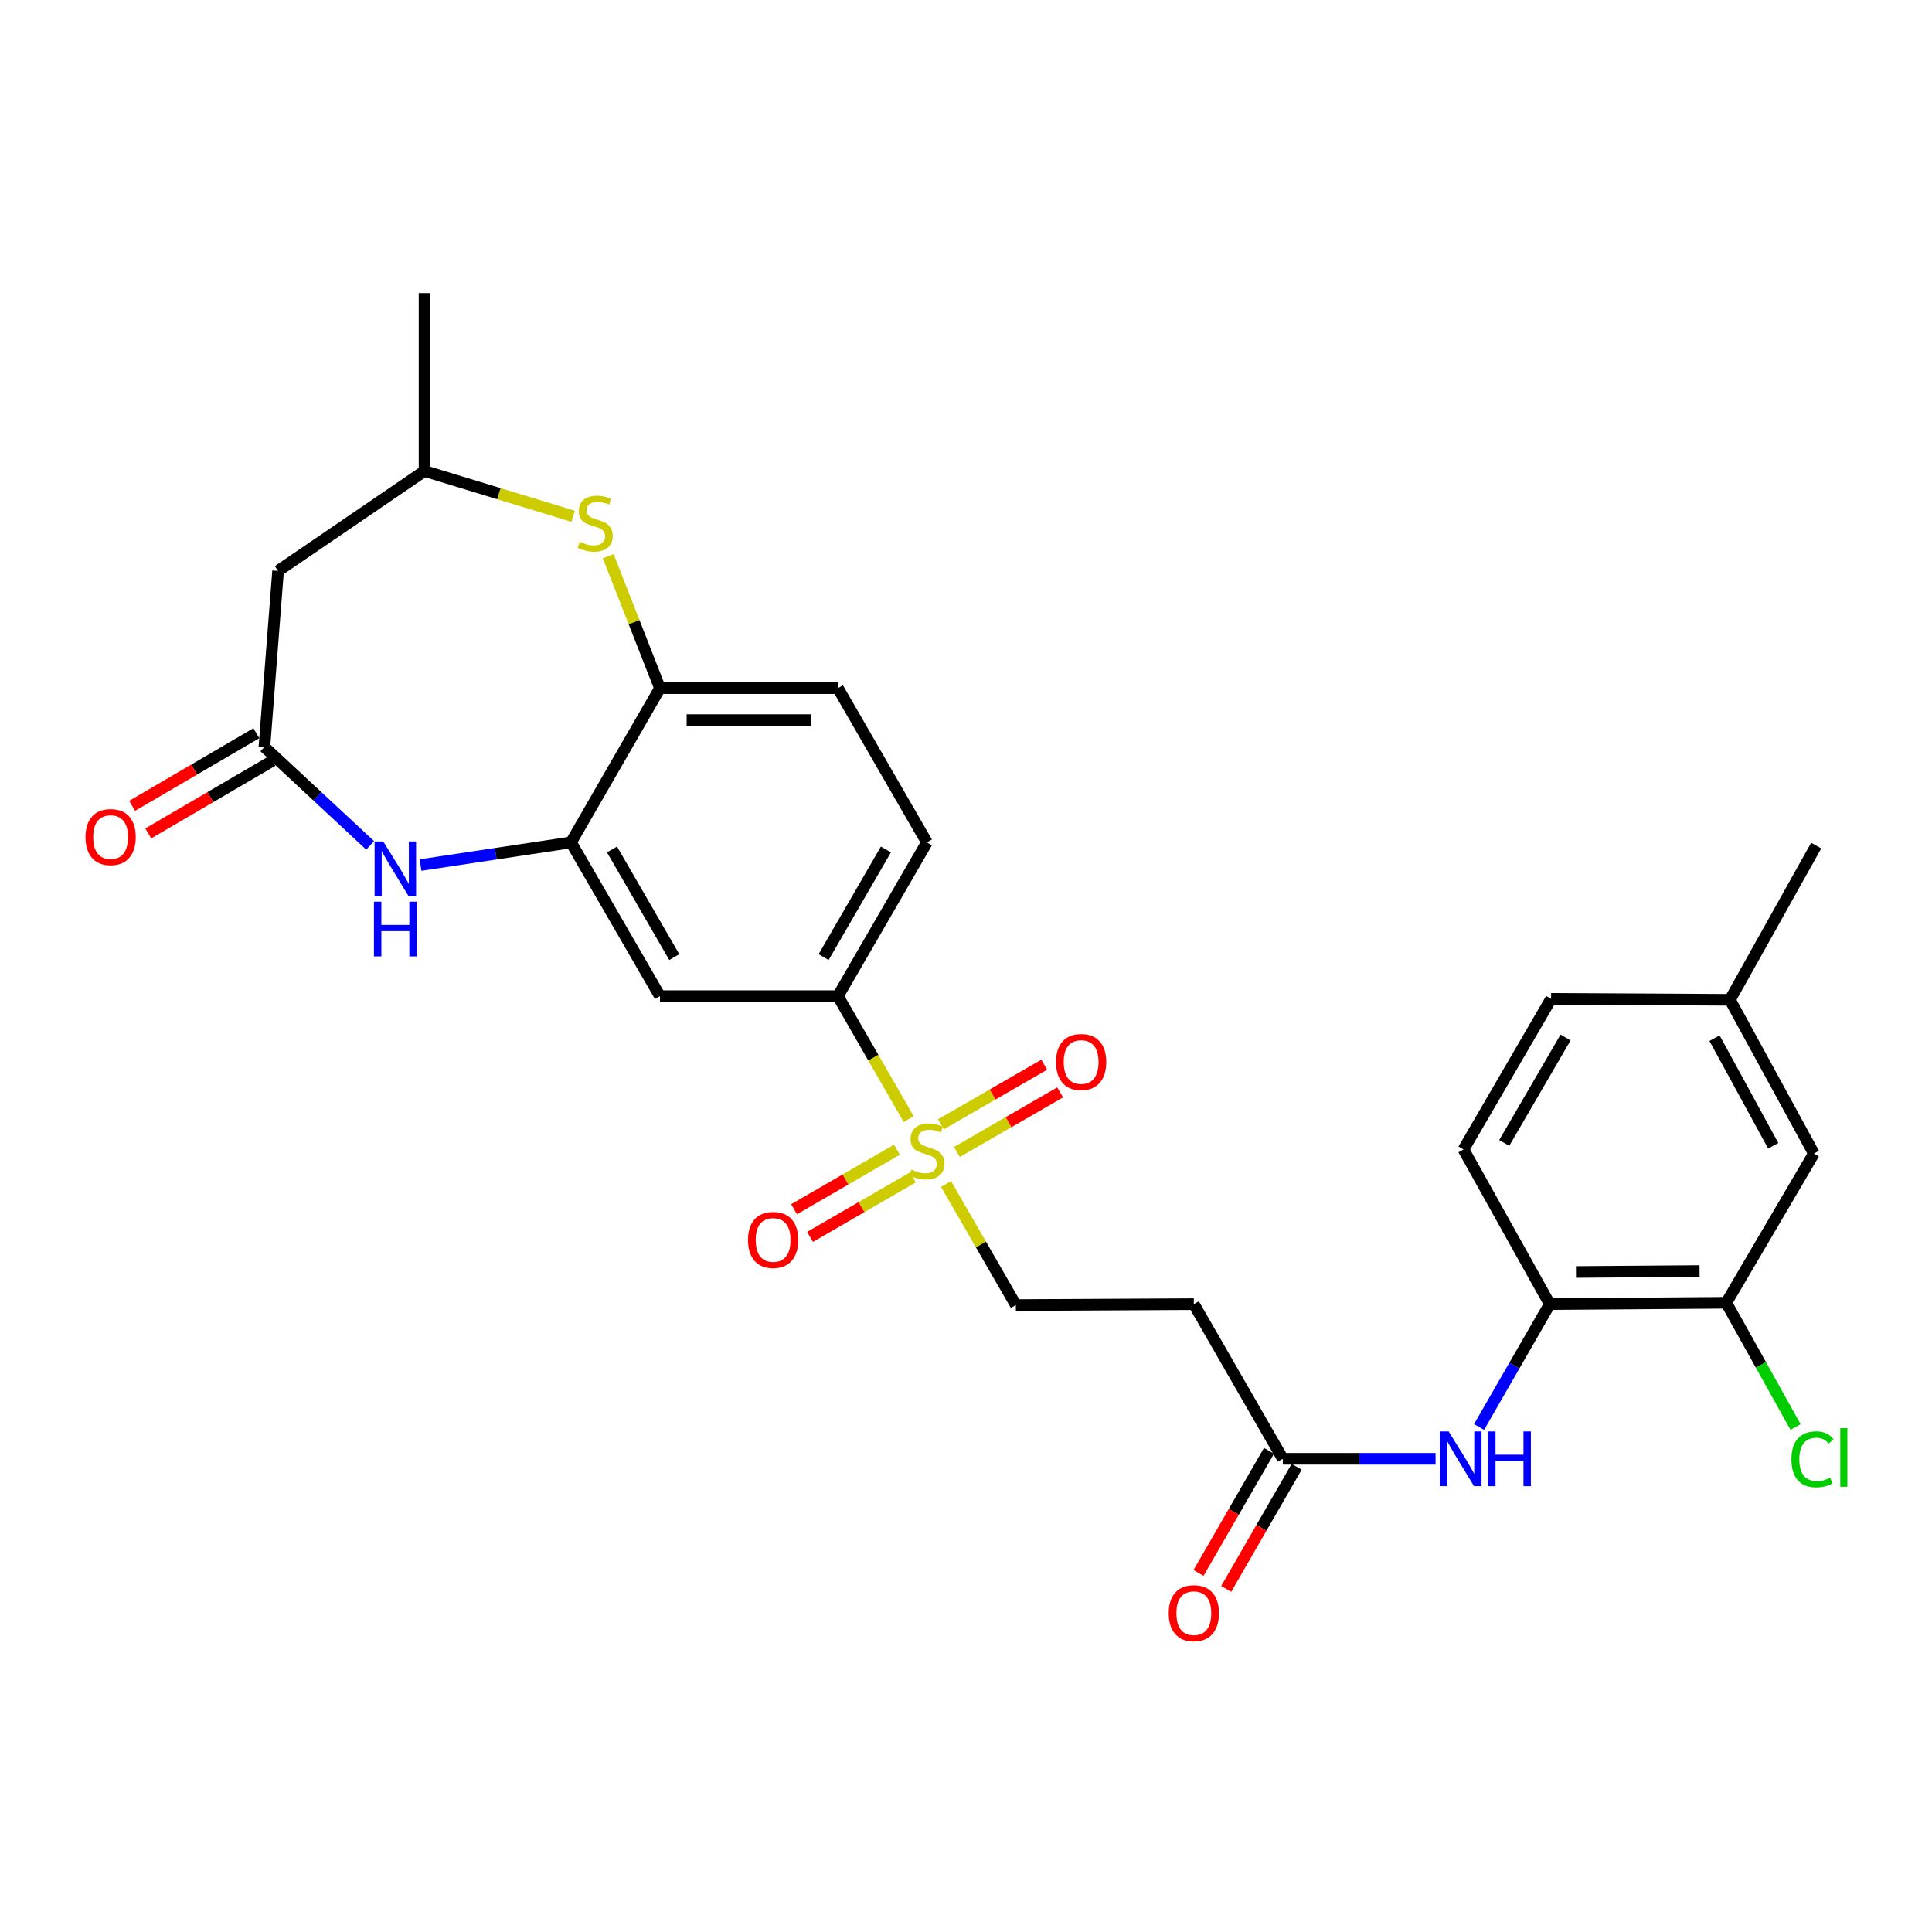 <?xml version='1.0' encoding='iso-8859-1'?>
<svg version='1.1' baseProfile='full'
              xmlns='http://www.w3.org/2000/svg'
                      xmlns:rdkit='http://www.rdkit.org/xml'
                      xmlns:xlink='http://www.w3.org/1999/xlink'
                  xml:space='preserve'
width='1000px' height='1000px' viewBox='0 0 1000 1000'>
<!-- END OF HEADER -->
<rect style='opacity:1.0;fill:#FFFFFF;stroke:none' width='1000' height='1000' x='0' y='0'> </rect>
<path class='bond-4' d='M 470.316,579.231 L 452.014,547.415' style='fill:none;fill-rule:evenodd;stroke:#CCCC00;stroke-width:6px;stroke-linecap:butt;stroke-linejoin:miter;stroke-opacity:1' />
<path class='bond-4' d='M 452.014,547.415 L 433.711,515.599' style='fill:none;fill-rule:evenodd;stroke:#000000;stroke-width:6px;stroke-linecap:butt;stroke-linejoin:miter;stroke-opacity:1' />
<path class='bond-12' d='M 489.676,612.844 L 507.74,644.172' style='fill:none;fill-rule:evenodd;stroke:#CCCC00;stroke-width:6px;stroke-linecap:butt;stroke-linejoin:miter;stroke-opacity:1' />
<path class='bond-12' d='M 507.74,644.172 L 525.805,675.5' style='fill:none;fill-rule:evenodd;stroke:#000000;stroke-width:6px;stroke-linecap:butt;stroke-linejoin:miter;stroke-opacity:1' />
<path class='bond-14' d='M 464.248,595.089 L 437.626,610.493' style='fill:none;fill-rule:evenodd;stroke:#CCCC00;stroke-width:6px;stroke-linecap:butt;stroke-linejoin:miter;stroke-opacity:1' />
<path class='bond-14' d='M 437.626,610.493 L 411.005,625.898' style='fill:none;fill-rule:evenodd;stroke:#FF0000;stroke-width:6px;stroke-linecap:butt;stroke-linejoin:miter;stroke-opacity:1' />
<path class='bond-14' d='M 472.529,609.4 L 445.907,624.804' style='fill:none;fill-rule:evenodd;stroke:#CCCC00;stroke-width:6px;stroke-linecap:butt;stroke-linejoin:miter;stroke-opacity:1' />
<path class='bond-14' d='M 445.907,624.804 L 419.286,640.209' style='fill:none;fill-rule:evenodd;stroke:#FF0000;stroke-width:6px;stroke-linecap:butt;stroke-linejoin:miter;stroke-opacity:1' />
<path class='bond-15' d='M 495.282,596.254 L 522.013,580.833' style='fill:none;fill-rule:evenodd;stroke:#CCCC00;stroke-width:6px;stroke-linecap:butt;stroke-linejoin:miter;stroke-opacity:1' />
<path class='bond-15' d='M 522.013,580.833 L 548.745,565.413' style='fill:none;fill-rule:evenodd;stroke:#FF0000;stroke-width:6px;stroke-linecap:butt;stroke-linejoin:miter;stroke-opacity:1' />
<path class='bond-15' d='M 487.02,581.932 L 513.752,566.511' style='fill:none;fill-rule:evenodd;stroke:#CCCC00;stroke-width:6px;stroke-linecap:butt;stroke-linejoin:miter;stroke-opacity:1' />
<path class='bond-15' d='M 513.752,566.511 L 540.483,551.091' style='fill:none;fill-rule:evenodd;stroke:#FF0000;stroke-width:6px;stroke-linecap:butt;stroke-linejoin:miter;stroke-opacity:1' />
<path class='bond-0' d='M 217.673,447.749 L 256.613,441.887' style='fill:none;fill-rule:evenodd;stroke:#0000FF;stroke-width:6px;stroke-linecap:butt;stroke-linejoin:miter;stroke-opacity:1' />
<path class='bond-0' d='M 256.613,441.887 L 295.552,436.025' style='fill:none;fill-rule:evenodd;stroke:#000000;stroke-width:6px;stroke-linecap:butt;stroke-linejoin:miter;stroke-opacity:1' />
<path class='bond-2' d='M 191.58,437.567 L 164.217,412.11' style='fill:none;fill-rule:evenodd;stroke:#0000FF;stroke-width:6px;stroke-linecap:butt;stroke-linejoin:miter;stroke-opacity:1' />
<path class='bond-2' d='M 164.217,412.11 L 136.855,386.653' style='fill:none;fill-rule:evenodd;stroke:#000000;stroke-width:6px;stroke-linecap:butt;stroke-linejoin:miter;stroke-opacity:1' />
<path class='bond-1' d='M 295.552,436.025 L 341.59,515.599' style='fill:none;fill-rule:evenodd;stroke:#000000;stroke-width:6px;stroke-linecap:butt;stroke-linejoin:miter;stroke-opacity:1' />
<path class='bond-1' d='M 316.769,439.681 L 348.996,495.383' style='fill:none;fill-rule:evenodd;stroke:#000000;stroke-width:6px;stroke-linecap:butt;stroke-linejoin:miter;stroke-opacity:1' />
<path class='bond-28' d='M 295.552,436.025 L 341.59,356.185' style='fill:none;fill-rule:evenodd;stroke:#000000;stroke-width:6px;stroke-linecap:butt;stroke-linejoin:miter;stroke-opacity:1' />
<path class='bond-9' d='M 136.855,386.653 L 143.927,295.506' style='fill:none;fill-rule:evenodd;stroke:#000000;stroke-width:6px;stroke-linecap:butt;stroke-linejoin:miter;stroke-opacity:1' />
<path class='bond-17' d='M 132.682,379.517 L 100.539,398.309' style='fill:none;fill-rule:evenodd;stroke:#000000;stroke-width:6px;stroke-linecap:butt;stroke-linejoin:miter;stroke-opacity:1' />
<path class='bond-17' d='M 100.539,398.309 L 68.395,417.102' style='fill:none;fill-rule:evenodd;stroke:#FF0000;stroke-width:6px;stroke-linecap:butt;stroke-linejoin:miter;stroke-opacity:1' />
<path class='bond-17' d='M 141.027,393.79 L 108.884,412.583' style='fill:none;fill-rule:evenodd;stroke:#000000;stroke-width:6px;stroke-linecap:butt;stroke-linejoin:miter;stroke-opacity:1' />
<path class='bond-17' d='M 108.884,412.583 L 76.74,431.376' style='fill:none;fill-rule:evenodd;stroke:#FF0000;stroke-width:6px;stroke-linecap:butt;stroke-linejoin:miter;stroke-opacity:1' />
<path class='bond-3' d='M 314.807,287.88 L 328.198,322.033' style='fill:none;fill-rule:evenodd;stroke:#CCCC00;stroke-width:6px;stroke-linecap:butt;stroke-linejoin:miter;stroke-opacity:1' />
<path class='bond-3' d='M 328.198,322.033 L 341.59,356.185' style='fill:none;fill-rule:evenodd;stroke:#000000;stroke-width:6px;stroke-linecap:butt;stroke-linejoin:miter;stroke-opacity:1' />
<path class='bond-16' d='M 296.683,267.235 L 258.209,255.513' style='fill:none;fill-rule:evenodd;stroke:#CCCC00;stroke-width:6px;stroke-linecap:butt;stroke-linejoin:miter;stroke-opacity:1' />
<path class='bond-16' d='M 258.209,255.513 L 219.735,243.791' style='fill:none;fill-rule:evenodd;stroke:#000000;stroke-width:6px;stroke-linecap:butt;stroke-linejoin:miter;stroke-opacity:1' />
<path class='bond-5' d='M 433.711,515.599 L 341.59,515.599' style='fill:none;fill-rule:evenodd;stroke:#000000;stroke-width:6px;stroke-linecap:butt;stroke-linejoin:miter;stroke-opacity:1' />
<path class='bond-19' d='M 433.711,515.599 L 479.767,436.025' style='fill:none;fill-rule:evenodd;stroke:#000000;stroke-width:6px;stroke-linecap:butt;stroke-linejoin:miter;stroke-opacity:1' />
<path class='bond-19' d='M 426.31,495.381 L 458.549,439.679' style='fill:none;fill-rule:evenodd;stroke:#000000;stroke-width:6px;stroke-linecap:butt;stroke-linejoin:miter;stroke-opacity:1' />
<path class='bond-6' d='M 341.59,356.185 L 433.711,356.185' style='fill:none;fill-rule:evenodd;stroke:#000000;stroke-width:6px;stroke-linecap:butt;stroke-linejoin:miter;stroke-opacity:1' />
<path class='bond-6' d='M 355.408,372.719 L 419.893,372.719' style='fill:none;fill-rule:evenodd;stroke:#000000;stroke-width:6px;stroke-linecap:butt;stroke-linejoin:miter;stroke-opacity:1' />
<path class='bond-7' d='M 743.042,755.074 L 703.512,755.074' style='fill:none;fill-rule:evenodd;stroke:#0000FF;stroke-width:6px;stroke-linecap:butt;stroke-linejoin:miter;stroke-opacity:1' />
<path class='bond-7' d='M 703.512,755.074 L 663.982,755.074' style='fill:none;fill-rule:evenodd;stroke:#000000;stroke-width:6px;stroke-linecap:butt;stroke-linejoin:miter;stroke-opacity:1' />
<path class='bond-10' d='M 765.559,738.605 L 783.85,706.809' style='fill:none;fill-rule:evenodd;stroke:#0000FF;stroke-width:6px;stroke-linecap:butt;stroke-linejoin:miter;stroke-opacity:1' />
<path class='bond-10' d='M 783.85,706.809 L 802.141,675.013' style='fill:none;fill-rule:evenodd;stroke:#000000;stroke-width:6px;stroke-linecap:butt;stroke-linejoin:miter;stroke-opacity:1' />
<path class='bond-8' d='M 663.982,755.074 L 617.926,675.013' style='fill:none;fill-rule:evenodd;stroke:#000000;stroke-width:6px;stroke-linecap:butt;stroke-linejoin:miter;stroke-opacity:1' />
<path class='bond-21' d='M 656.822,750.942 L 638.59,782.541' style='fill:none;fill-rule:evenodd;stroke:#000000;stroke-width:6px;stroke-linecap:butt;stroke-linejoin:miter;stroke-opacity:1' />
<path class='bond-21' d='M 638.59,782.541 L 620.357,814.14' style='fill:none;fill-rule:evenodd;stroke:#FF0000;stroke-width:6px;stroke-linecap:butt;stroke-linejoin:miter;stroke-opacity:1' />
<path class='bond-21' d='M 671.143,759.205 L 652.911,790.804' style='fill:none;fill-rule:evenodd;stroke:#000000;stroke-width:6px;stroke-linecap:butt;stroke-linejoin:miter;stroke-opacity:1' />
<path class='bond-21' d='M 652.911,790.804 L 634.678,822.403' style='fill:none;fill-rule:evenodd;stroke:#FF0000;stroke-width:6px;stroke-linecap:butt;stroke-linejoin:miter;stroke-opacity:1' />
<path class='bond-29' d='M 143.927,295.506 L 219.735,243.791' style='fill:none;fill-rule:evenodd;stroke:#000000;stroke-width:6px;stroke-linecap:butt;stroke-linejoin:miter;stroke-opacity:1' />
<path class='bond-11' d='M 802.141,675.013 L 893.518,674.315' style='fill:none;fill-rule:evenodd;stroke:#000000;stroke-width:6px;stroke-linecap:butt;stroke-linejoin:miter;stroke-opacity:1' />
<path class='bond-11' d='M 815.721,658.375 L 879.685,657.886' style='fill:none;fill-rule:evenodd;stroke:#000000;stroke-width:6px;stroke-linecap:butt;stroke-linejoin:miter;stroke-opacity:1' />
<path class='bond-22' d='M 802.141,675.013 L 757.49,594.953' style='fill:none;fill-rule:evenodd;stroke:#000000;stroke-width:6px;stroke-linecap:butt;stroke-linejoin:miter;stroke-opacity:1' />
<path class='bond-18' d='M 893.518,674.315 L 938.858,597.084' style='fill:none;fill-rule:evenodd;stroke:#000000;stroke-width:6px;stroke-linecap:butt;stroke-linejoin:miter;stroke-opacity:1' />
<path class='bond-23' d='M 893.518,674.315 L 911.447,706.465' style='fill:none;fill-rule:evenodd;stroke:#000000;stroke-width:6px;stroke-linecap:butt;stroke-linejoin:miter;stroke-opacity:1' />
<path class='bond-23' d='M 911.447,706.465 L 929.376,738.615' style='fill:none;fill-rule:evenodd;stroke:#00CC00;stroke-width:6px;stroke-linecap:butt;stroke-linejoin:miter;stroke-opacity:1' />
<path class='bond-13' d='M 525.805,675.5 L 617.926,675.013' style='fill:none;fill-rule:evenodd;stroke:#000000;stroke-width:6px;stroke-linecap:butt;stroke-linejoin:miter;stroke-opacity:1' />
<path class='bond-26' d='M 219.735,243.791 L 219.735,151.698' style='fill:none;fill-rule:evenodd;stroke:#000000;stroke-width:6px;stroke-linecap:butt;stroke-linejoin:miter;stroke-opacity:1' />
<path class='bond-30' d='M 938.858,597.084 L 895.429,517.501' style='fill:none;fill-rule:evenodd;stroke:#000000;stroke-width:6px;stroke-linecap:butt;stroke-linejoin:miter;stroke-opacity:1' />
<path class='bond-30' d='M 917.83,593.066 L 887.43,537.358' style='fill:none;fill-rule:evenodd;stroke:#000000;stroke-width:6px;stroke-linecap:butt;stroke-linejoin:miter;stroke-opacity:1' />
<path class='bond-20' d='M 479.767,436.025 L 433.711,356.185' style='fill:none;fill-rule:evenodd;stroke:#000000;stroke-width:6px;stroke-linecap:butt;stroke-linejoin:miter;stroke-opacity:1' />
<path class='bond-25' d='M 757.49,594.953 L 802.839,517.004' style='fill:none;fill-rule:evenodd;stroke:#000000;stroke-width:6px;stroke-linecap:butt;stroke-linejoin:miter;stroke-opacity:1' />
<path class='bond-25' d='M 778.584,591.575 L 810.328,537.011' style='fill:none;fill-rule:evenodd;stroke:#000000;stroke-width:6px;stroke-linecap:butt;stroke-linejoin:miter;stroke-opacity:1' />
<path class='bond-24' d='M 895.429,517.501 L 802.839,517.004' style='fill:none;fill-rule:evenodd;stroke:#000000;stroke-width:6px;stroke-linecap:butt;stroke-linejoin:miter;stroke-opacity:1' />
<path class='bond-27' d='M 895.429,517.501 L 940.061,437.669' style='fill:none;fill-rule:evenodd;stroke:#000000;stroke-width:6px;stroke-linecap:butt;stroke-linejoin:miter;stroke-opacity:1' />
<path  class='atom-0' d='M 471.767 605.38
Q 472.087 605.5, 473.407 606.06
Q 474.727 606.62, 476.167 606.98
Q 477.647 607.3, 479.087 607.3
Q 481.767 607.3, 483.327 606.02
Q 484.887 604.7, 484.887 602.42
Q 484.887 600.86, 484.087 599.9
Q 483.327 598.94, 482.127 598.42
Q 480.927 597.9, 478.927 597.3
Q 476.407 596.54, 474.887 595.82
Q 473.407 595.1, 472.327 593.58
Q 471.287 592.06, 471.287 589.5
Q 471.287 585.94, 473.687 583.74
Q 476.127 581.54, 480.927 581.54
Q 484.207 581.54, 487.927 583.1
L 487.007 586.18
Q 483.607 584.78, 481.047 584.78
Q 478.287 584.78, 476.767 585.94
Q 475.247 587.06, 475.287 589.02
Q 475.287 590.54, 476.047 591.46
Q 476.847 592.38, 477.967 592.9
Q 479.127 593.42, 481.047 594.02
Q 483.607 594.82, 485.127 595.62
Q 486.647 596.42, 487.727 598.06
Q 488.847 599.66, 488.847 602.42
Q 488.847 606.34, 486.207 608.46
Q 483.607 610.54, 479.247 610.54
Q 476.727 610.54, 474.807 609.98
Q 472.927 609.46, 470.687 608.54
L 471.767 605.38
' fill='#CCCC00'/>
<path  class='atom-1' d='M 198.374 435.552
L 207.654 450.552
Q 208.574 452.032, 210.054 454.712
Q 211.534 457.392, 211.614 457.552
L 211.614 435.552
L 215.374 435.552
L 215.374 463.872
L 211.494 463.872
L 201.534 447.472
Q 200.374 445.552, 199.134 443.352
Q 197.934 441.152, 197.574 440.472
L 197.574 463.872
L 193.894 463.872
L 193.894 435.552
L 198.374 435.552
' fill='#0000FF'/>
<path  class='atom-1' d='M 193.554 466.704
L 197.394 466.704
L 197.394 478.744
L 211.874 478.744
L 211.874 466.704
L 215.714 466.704
L 215.714 495.024
L 211.874 495.024
L 211.874 481.944
L 197.394 481.944
L 197.394 495.024
L 193.554 495.024
L 193.554 466.704
' fill='#0000FF'/>
<path  class='atom-4' d='M 300.072 280.425
Q 300.392 280.545, 301.712 281.105
Q 303.032 281.665, 304.472 282.025
Q 305.952 282.345, 307.392 282.345
Q 310.072 282.345, 311.632 281.065
Q 313.192 279.745, 313.192 277.465
Q 313.192 275.905, 312.392 274.945
Q 311.632 273.985, 310.432 273.465
Q 309.232 272.945, 307.232 272.345
Q 304.712 271.585, 303.192 270.865
Q 301.712 270.145, 300.632 268.625
Q 299.592 267.105, 299.592 264.545
Q 299.592 260.985, 301.992 258.785
Q 304.432 256.585, 309.232 256.585
Q 312.512 256.585, 316.232 258.145
L 315.312 261.225
Q 311.912 259.825, 309.352 259.825
Q 306.592 259.825, 305.072 260.985
Q 303.552 262.105, 303.592 264.065
Q 303.592 265.585, 304.352 266.505
Q 305.152 267.425, 306.272 267.945
Q 307.432 268.465, 309.352 269.065
Q 311.912 269.865, 313.432 270.665
Q 314.952 271.465, 316.032 273.105
Q 317.152 274.705, 317.152 277.465
Q 317.152 281.385, 314.512 283.505
Q 311.912 285.585, 307.552 285.585
Q 305.032 285.585, 303.112 285.025
Q 301.232 284.505, 298.992 283.585
L 300.072 280.425
' fill='#CCCC00'/>
<path  class='atom-8' d='M 749.825 740.914
L 759.105 755.914
Q 760.025 757.394, 761.505 760.074
Q 762.985 762.754, 763.065 762.914
L 763.065 740.914
L 766.825 740.914
L 766.825 769.234
L 762.945 769.234
L 752.985 752.834
Q 751.825 750.914, 750.585 748.714
Q 749.385 746.514, 749.025 745.834
L 749.025 769.234
L 745.345 769.234
L 745.345 740.914
L 749.825 740.914
' fill='#0000FF'/>
<path  class='atom-8' d='M 770.225 740.914
L 774.065 740.914
L 774.065 752.954
L 788.545 752.954
L 788.545 740.914
L 792.385 740.914
L 792.385 769.234
L 788.545 769.234
L 788.545 756.154
L 774.065 756.154
L 774.065 769.234
L 770.225 769.234
L 770.225 740.914
' fill='#0000FF'/>
<path  class='atom-15' d='M 387.175 641.796
Q 387.175 634.996, 390.535 631.196
Q 393.895 627.396, 400.175 627.396
Q 406.455 627.396, 409.815 631.196
Q 413.175 634.996, 413.175 641.796
Q 413.175 648.676, 409.775 652.596
Q 406.375 656.476, 400.175 656.476
Q 393.935 656.476, 390.535 652.596
Q 387.175 648.716, 387.175 641.796
M 400.175 653.276
Q 404.495 653.276, 406.815 650.396
Q 409.175 647.476, 409.175 641.796
Q 409.175 636.236, 406.815 633.436
Q 404.495 630.596, 400.175 630.596
Q 395.855 630.596, 393.495 633.396
Q 391.175 636.196, 391.175 641.796
Q 391.175 647.516, 393.495 650.396
Q 395.855 653.276, 400.175 653.276
' fill='#FF0000'/>
<path  class='atom-16' d='M 546.589 549.693
Q 546.589 542.893, 549.949 539.093
Q 553.309 535.293, 559.589 535.293
Q 565.869 535.293, 569.229 539.093
Q 572.589 542.893, 572.589 549.693
Q 572.589 556.573, 569.189 560.493
Q 565.789 564.373, 559.589 564.373
Q 553.349 564.373, 549.949 560.493
Q 546.589 556.613, 546.589 549.693
M 559.589 561.173
Q 563.909 561.173, 566.229 558.293
Q 568.589 555.373, 568.589 549.693
Q 568.589 544.133, 566.229 541.333
Q 563.909 538.493, 559.589 538.493
Q 555.269 538.493, 552.909 541.293
Q 550.589 544.093, 550.589 549.693
Q 550.589 555.413, 552.909 558.293
Q 555.269 561.173, 559.589 561.173
' fill='#FF0000'/>
<path  class='atom-18' d='M 44.262 433.267
Q 44.262 426.467, 47.622 422.667
Q 50.982 418.867, 57.262 418.867
Q 63.542 418.867, 66.902 422.667
Q 70.262 426.467, 70.262 433.267
Q 70.262 440.147, 66.862 444.067
Q 63.462 447.947, 57.262 447.947
Q 51.022 447.947, 47.622 444.067
Q 44.262 440.187, 44.262 433.267
M 57.262 444.747
Q 61.582 444.747, 63.902 441.867
Q 66.262 438.947, 66.262 433.267
Q 66.262 427.707, 63.902 424.907
Q 61.582 422.067, 57.262 422.067
Q 52.942 422.067, 50.582 424.867
Q 48.262 427.667, 48.262 433.267
Q 48.262 438.987, 50.582 441.867
Q 52.942 444.747, 57.262 444.747
' fill='#FF0000'/>
<path  class='atom-22' d='M 604.926 834.976
Q 604.926 828.176, 608.286 824.376
Q 611.646 820.576, 617.926 820.576
Q 624.206 820.576, 627.566 824.376
Q 630.926 828.176, 630.926 834.976
Q 630.926 841.856, 627.526 845.776
Q 624.126 849.656, 617.926 849.656
Q 611.686 849.656, 608.286 845.776
Q 604.926 841.896, 604.926 834.976
M 617.926 846.456
Q 622.246 846.456, 624.566 843.576
Q 626.926 840.656, 626.926 834.976
Q 626.926 829.416, 624.566 826.616
Q 622.246 823.776, 617.926 823.776
Q 613.606 823.776, 611.246 826.576
Q 608.926 829.376, 608.926 834.976
Q 608.926 840.696, 611.246 843.576
Q 613.606 846.456, 617.926 846.456
' fill='#FF0000'/>
<path  class='atom-24' d='M 927.24 755.347
Q 927.24 748.307, 930.52 744.627
Q 933.84 740.907, 940.12 740.907
Q 945.96 740.907, 949.08 745.027
L 946.44 747.187
Q 944.16 744.187, 940.12 744.187
Q 935.84 744.187, 933.56 747.067
Q 931.32 749.907, 931.32 755.347
Q 931.32 760.947, 933.64 763.827
Q 936 766.707, 940.56 766.707
Q 943.68 766.707, 947.32 764.827
L 948.44 767.827
Q 946.96 768.787, 944.72 769.347
Q 942.48 769.907, 940 769.907
Q 933.84 769.907, 930.52 766.147
Q 927.24 762.387, 927.24 755.347
' fill='#00CC00'/>
<path  class='atom-24' d='M 952.52 739.187
L 956.2 739.187
L 956.2 769.547
L 952.52 769.547
L 952.52 739.187
' fill='#00CC00'/>
</svg>
